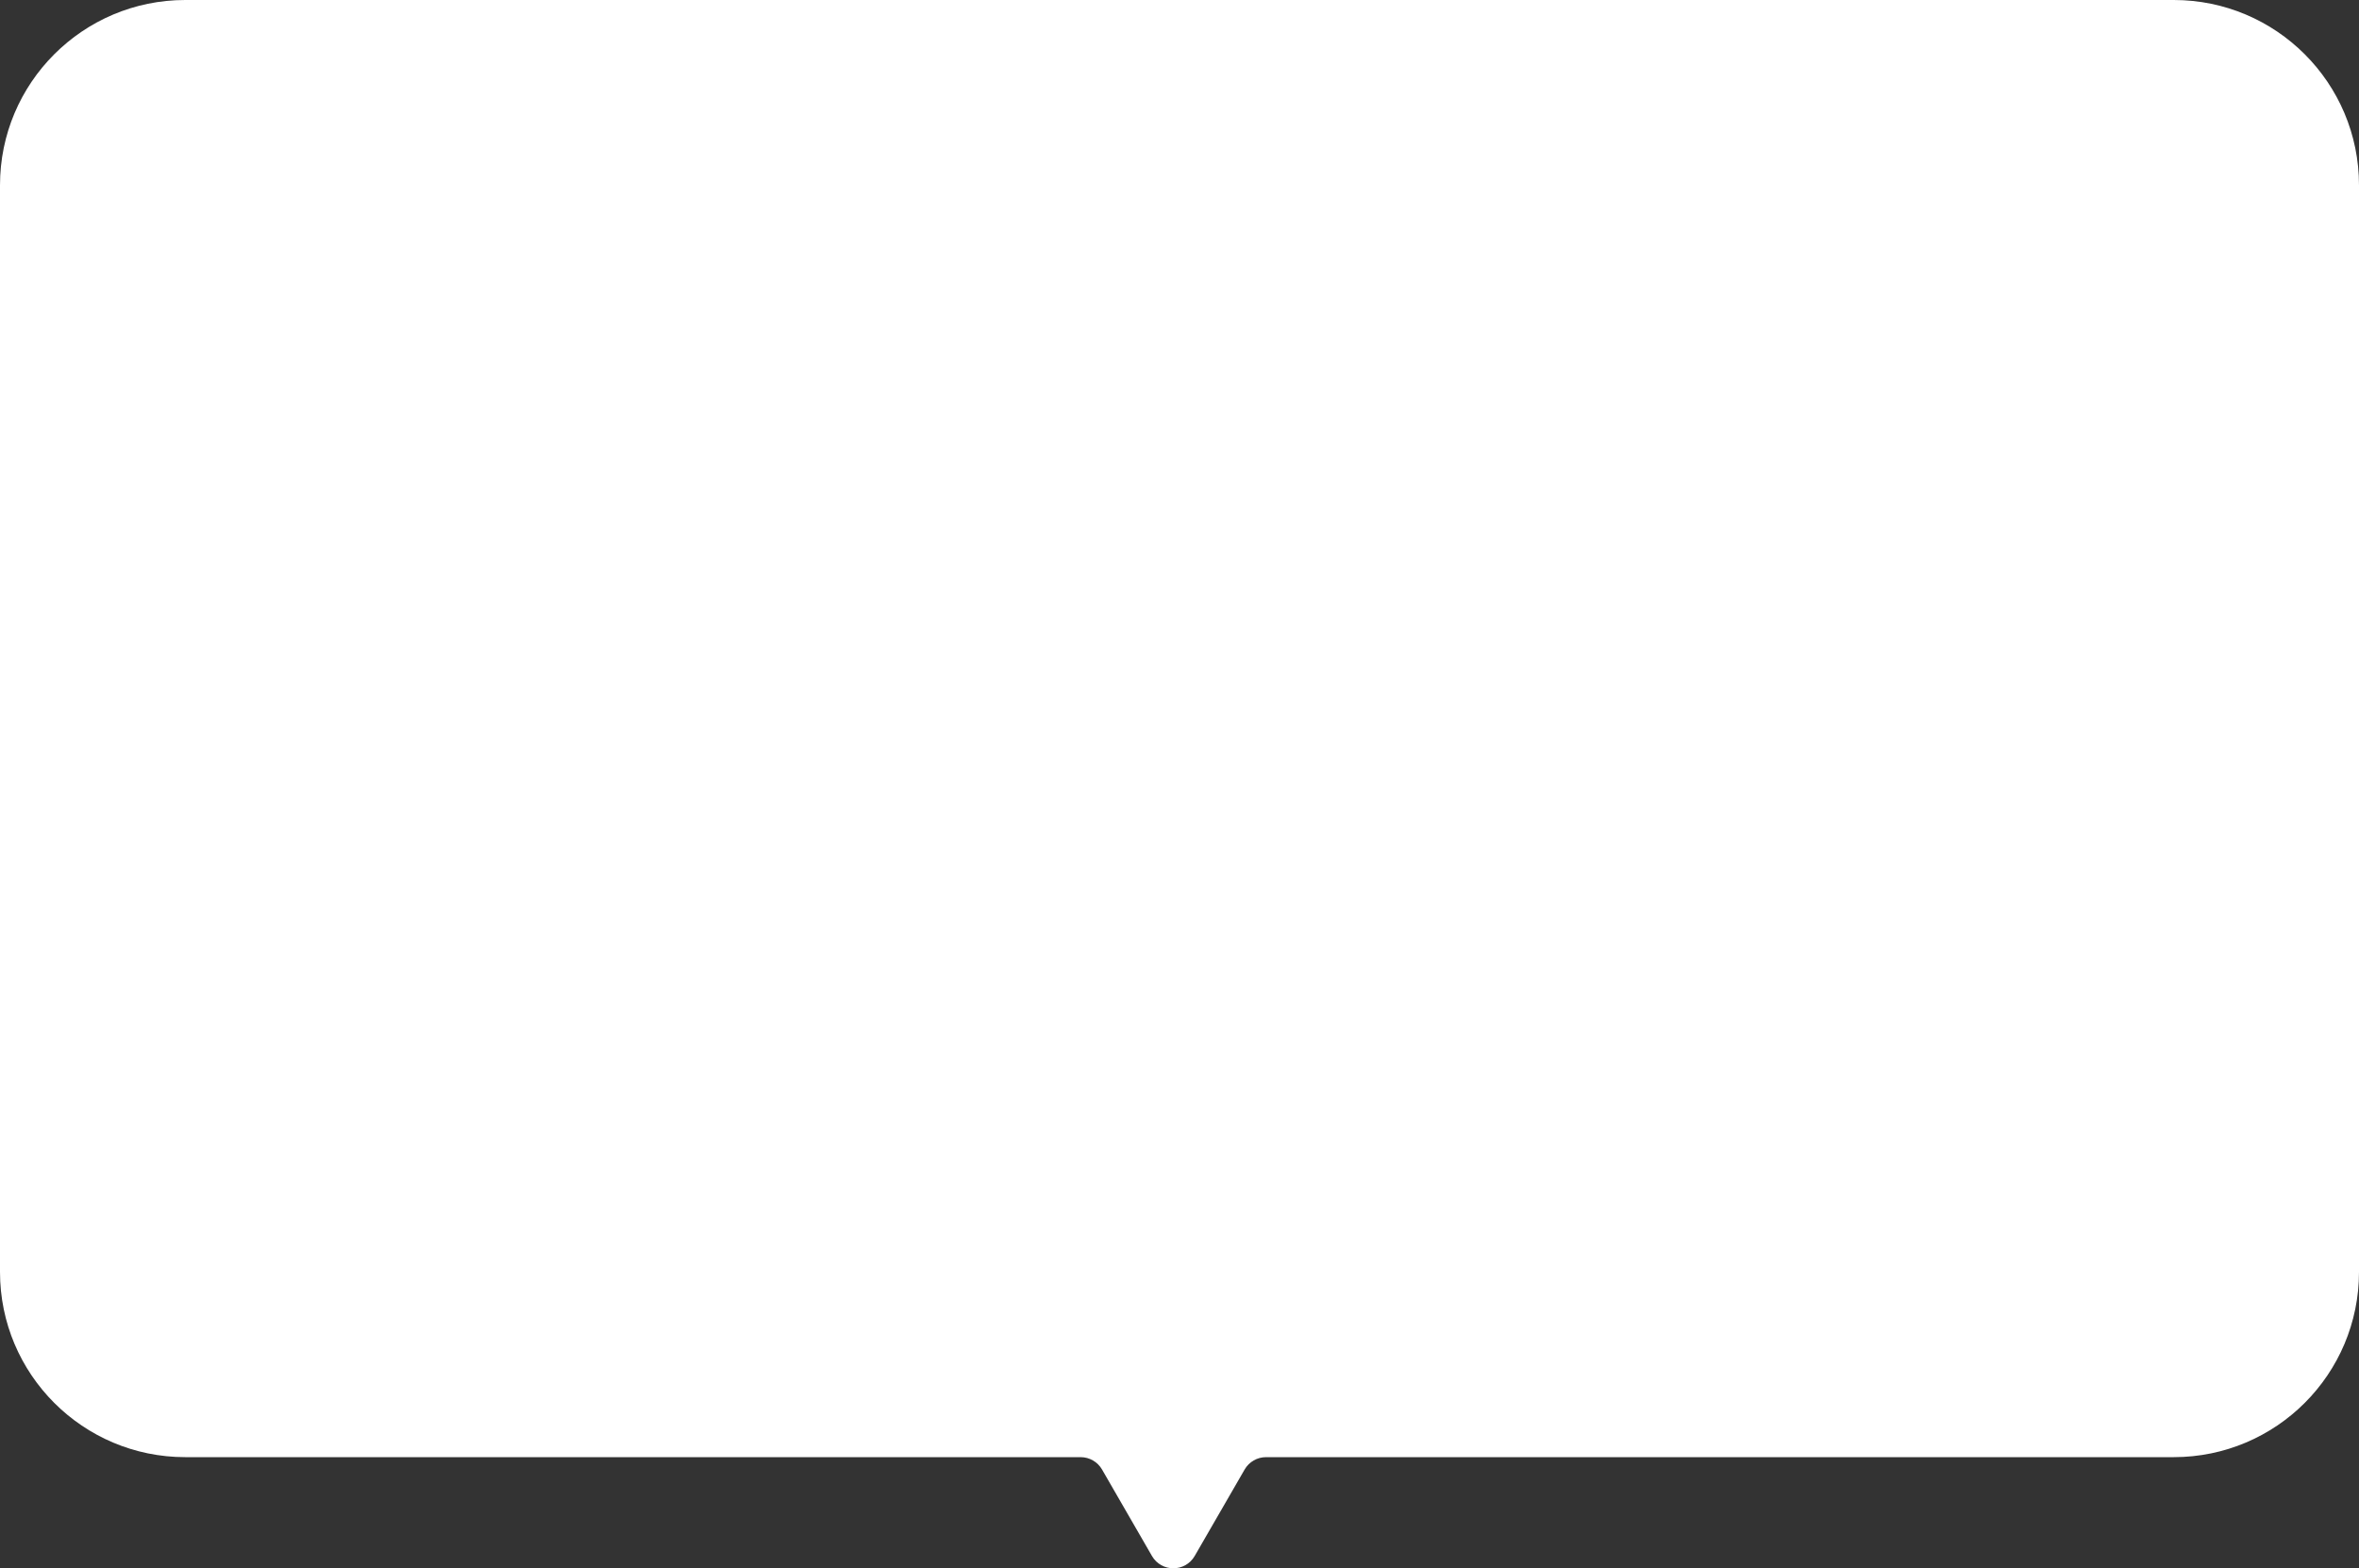 <svg width="191" height="127" viewBox="0 0 191 127" fill="none" xmlns="http://www.w3.org/2000/svg">
<rect x="0" y="0" width="191" height="127" fill="#333333" stroke="none"/>
<path d="M176 0C184.284 0 191 6.716 191 15V103C191 111.284 184.284 118 176 118H102.506C101.792 118 101.131 118.381 100.774 119L96.732 126C95.962 127.333 94.038 127.333 93.268 126L89.227 119C88.87 118.381 88.209 118 87.495 118H15C6.716 118 3.27903e-05 111.284 0 103V15C0 6.716 6.716 0 15 0H176Z" fill="white"/>
</svg>

